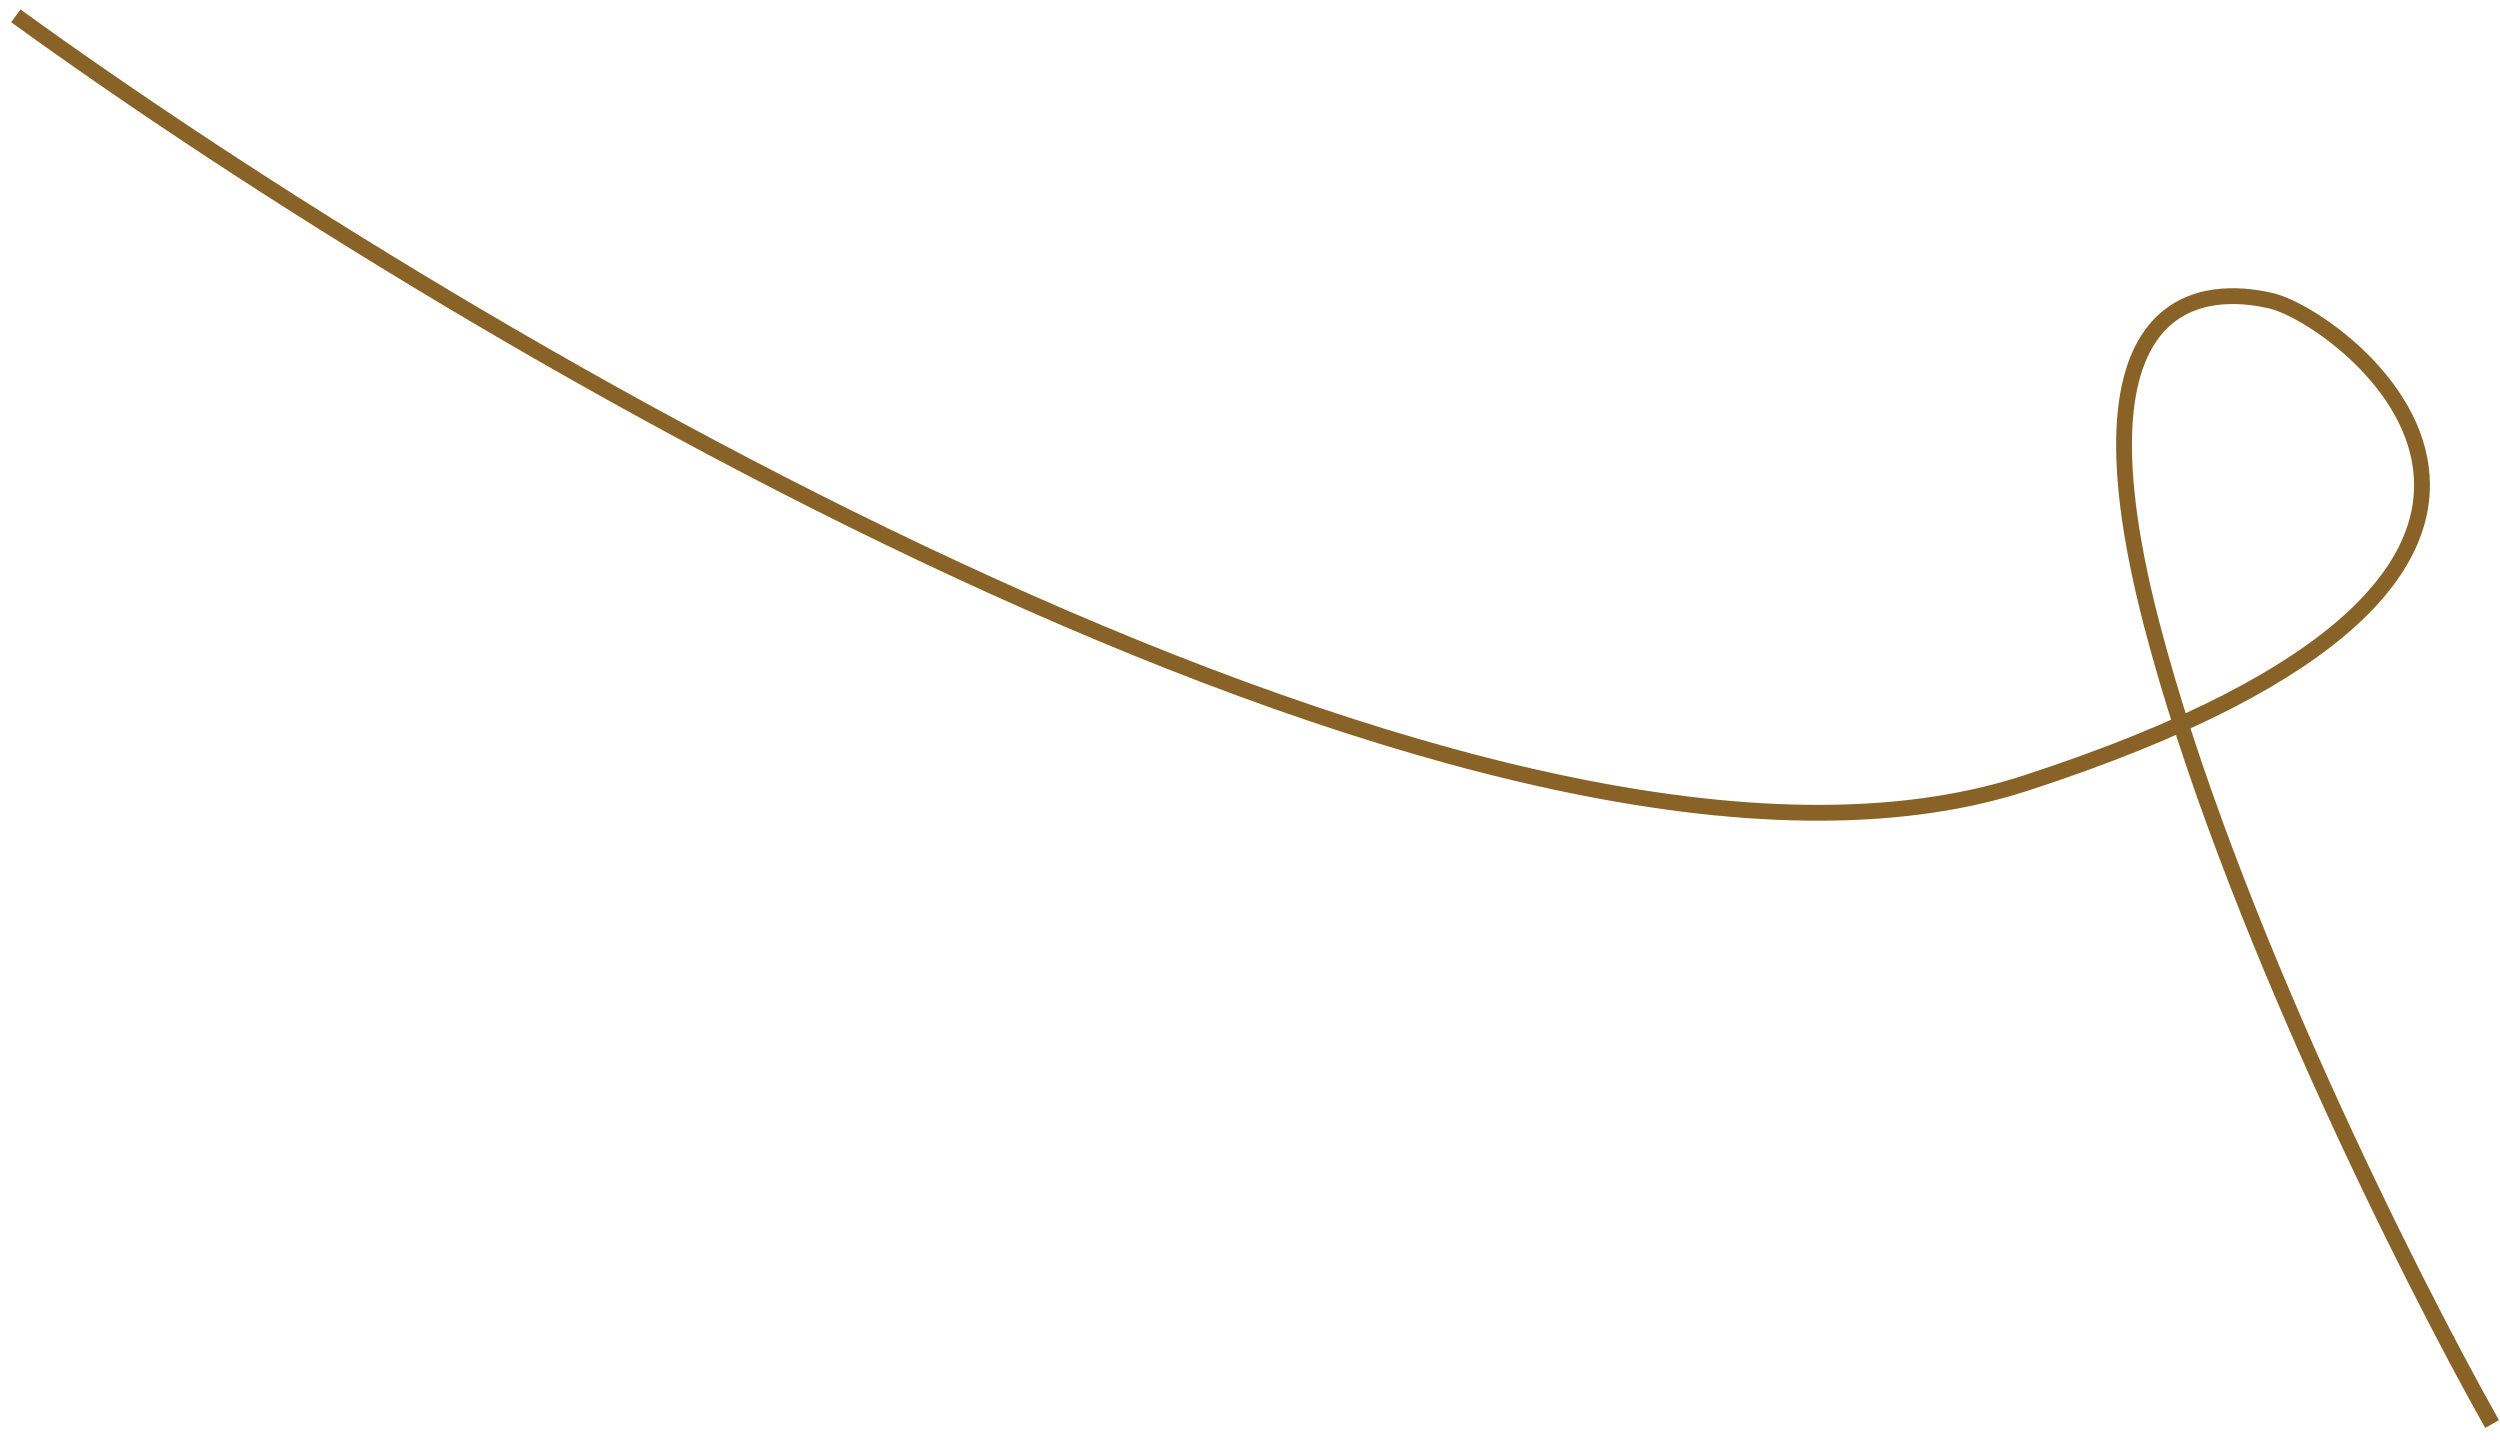 <?xml version="1.0" encoding="UTF-8"?> <svg xmlns="http://www.w3.org/2000/svg" width="158" height="91" viewBox="0 0 158 91" fill="none"><path d="M1 1C29.5 21.667 94.8 60.3 128 49.5C169.5 36 148 20 143.5 19C141.06 18.458 130 16.5 136 39.5C140.8 57.9 152.333 80.833 157.5 90" stroke="#896227"></path></svg> 